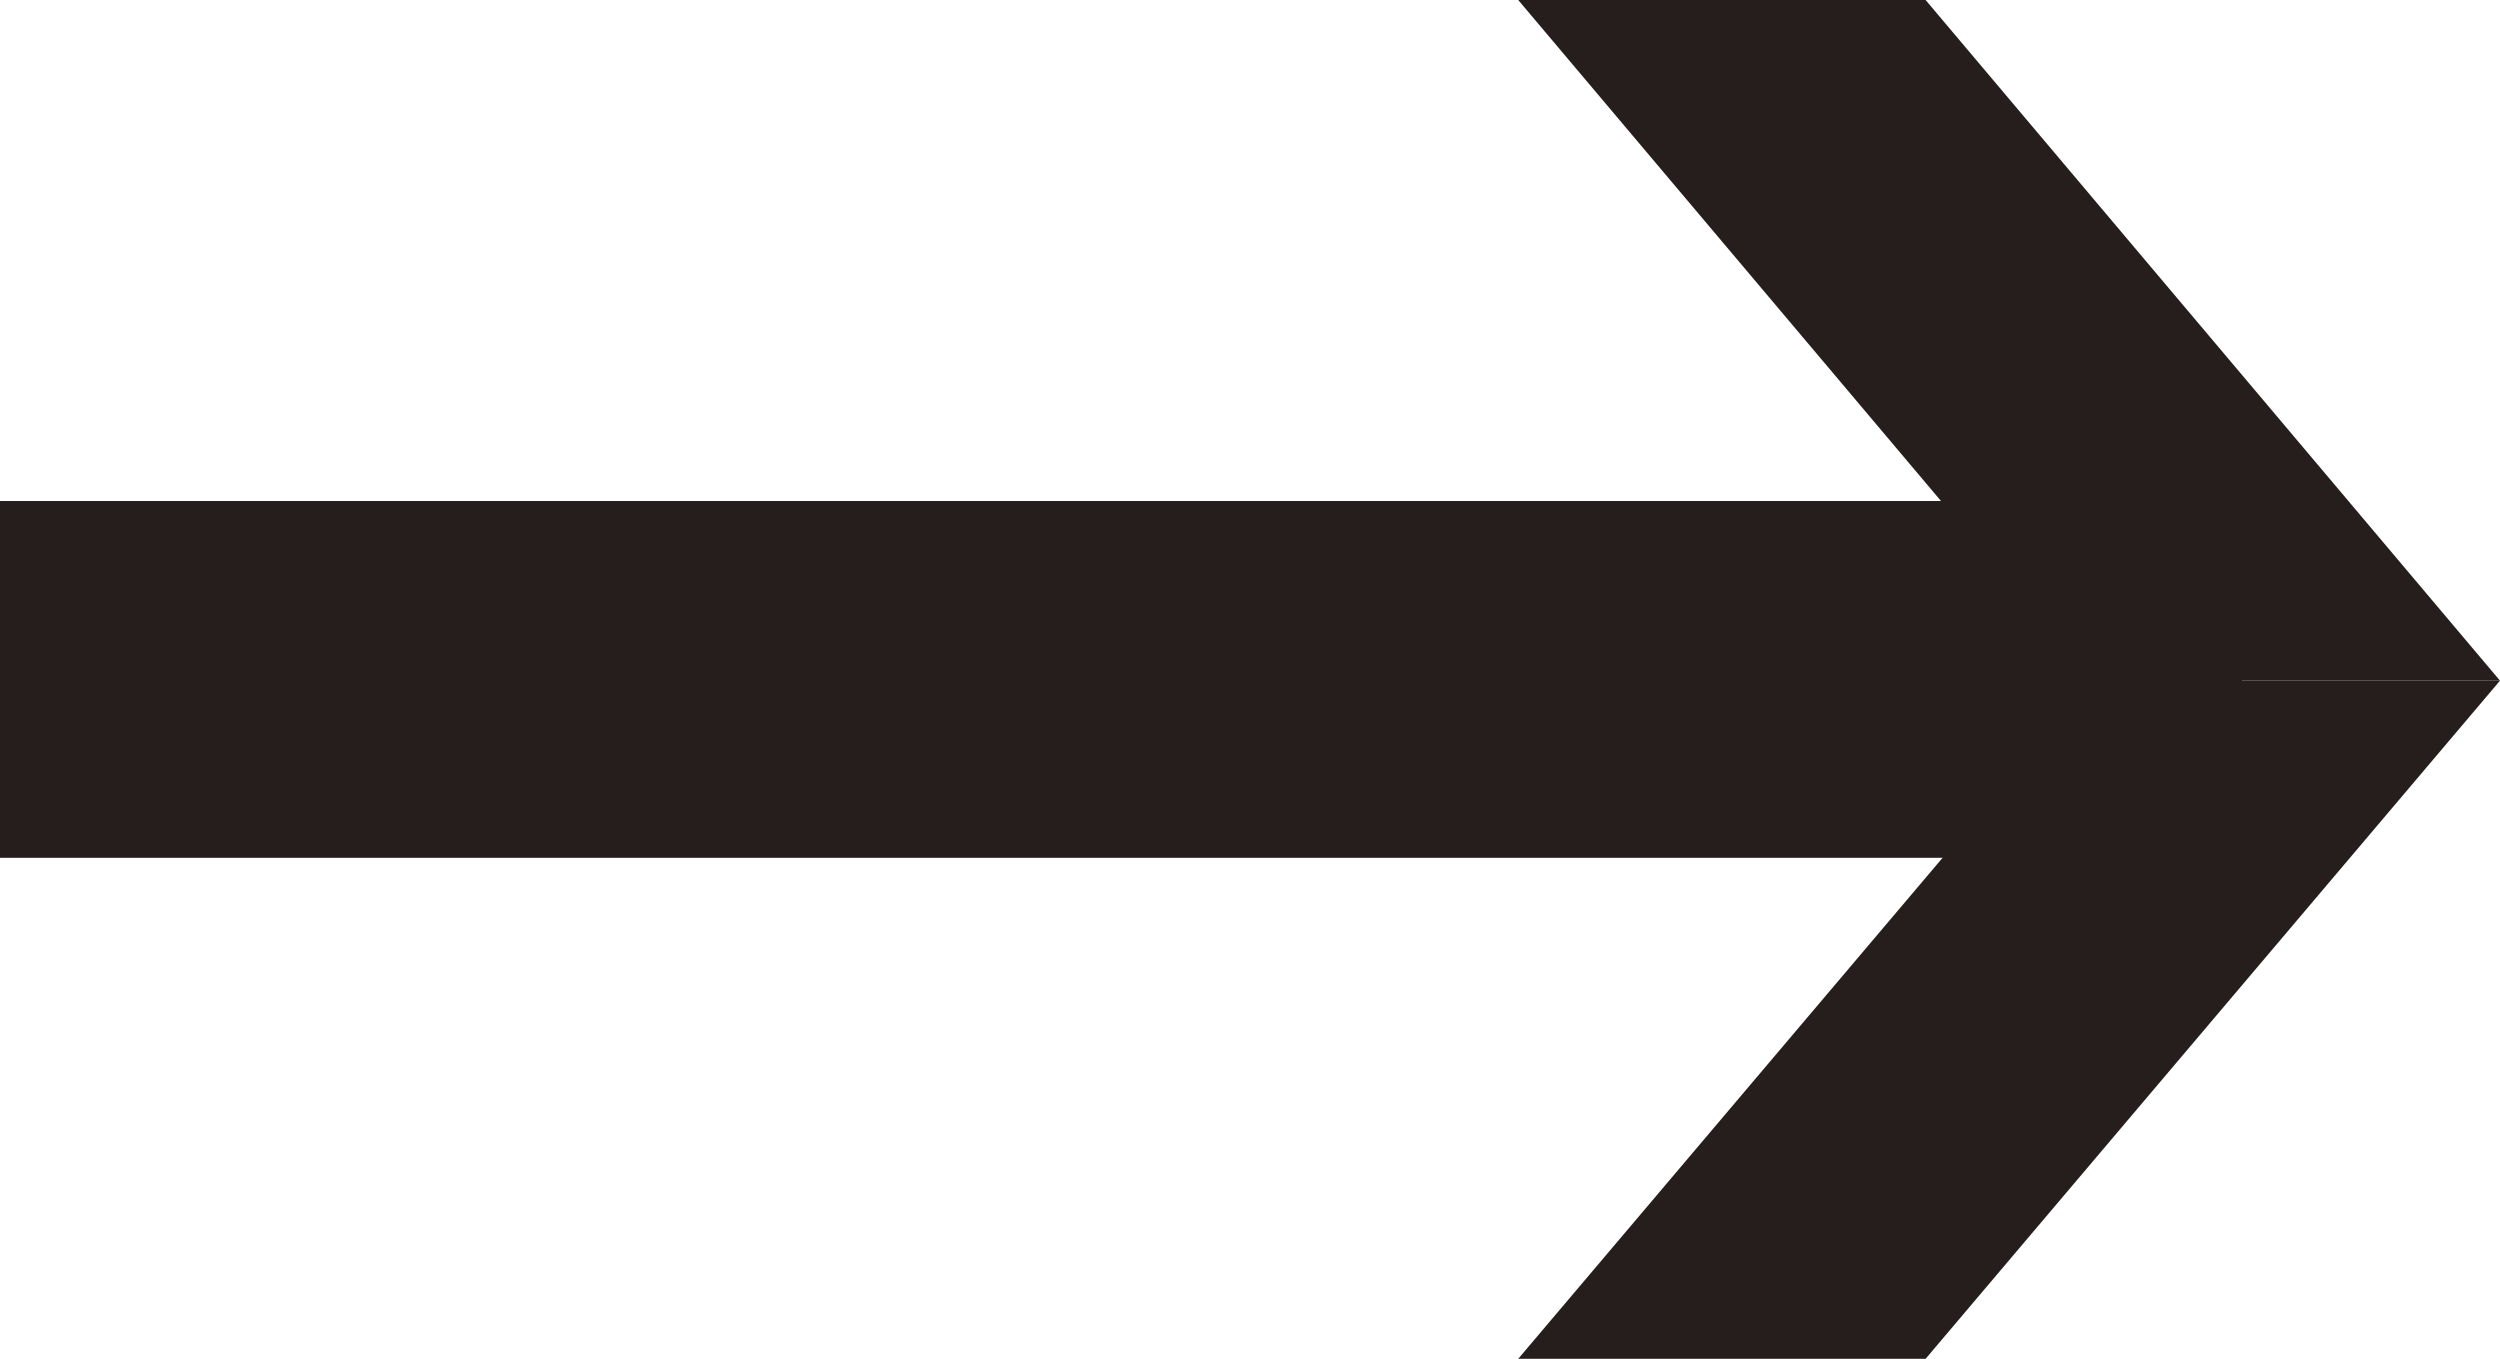 <?xml version="1.0" encoding="UTF-8"?><svg id="b" xmlns="http://www.w3.org/2000/svg" width="9.88" height="5.37" viewBox="0 0 9.88 5.37"><defs><style>.d{fill:#251e1c;}</style></defs><g id="c"><g><rect class="d" y="1.98" width="8.86" height="1.41"/><g><polygon class="d" points="9.88 2.69 8.27 2.69 6 0 7.61 0 9.88 2.69"/><polygon class="d" points="9.88 2.69 8.27 2.69 6 5.37 7.61 5.37 9.88 2.69"/></g></g></g></svg>